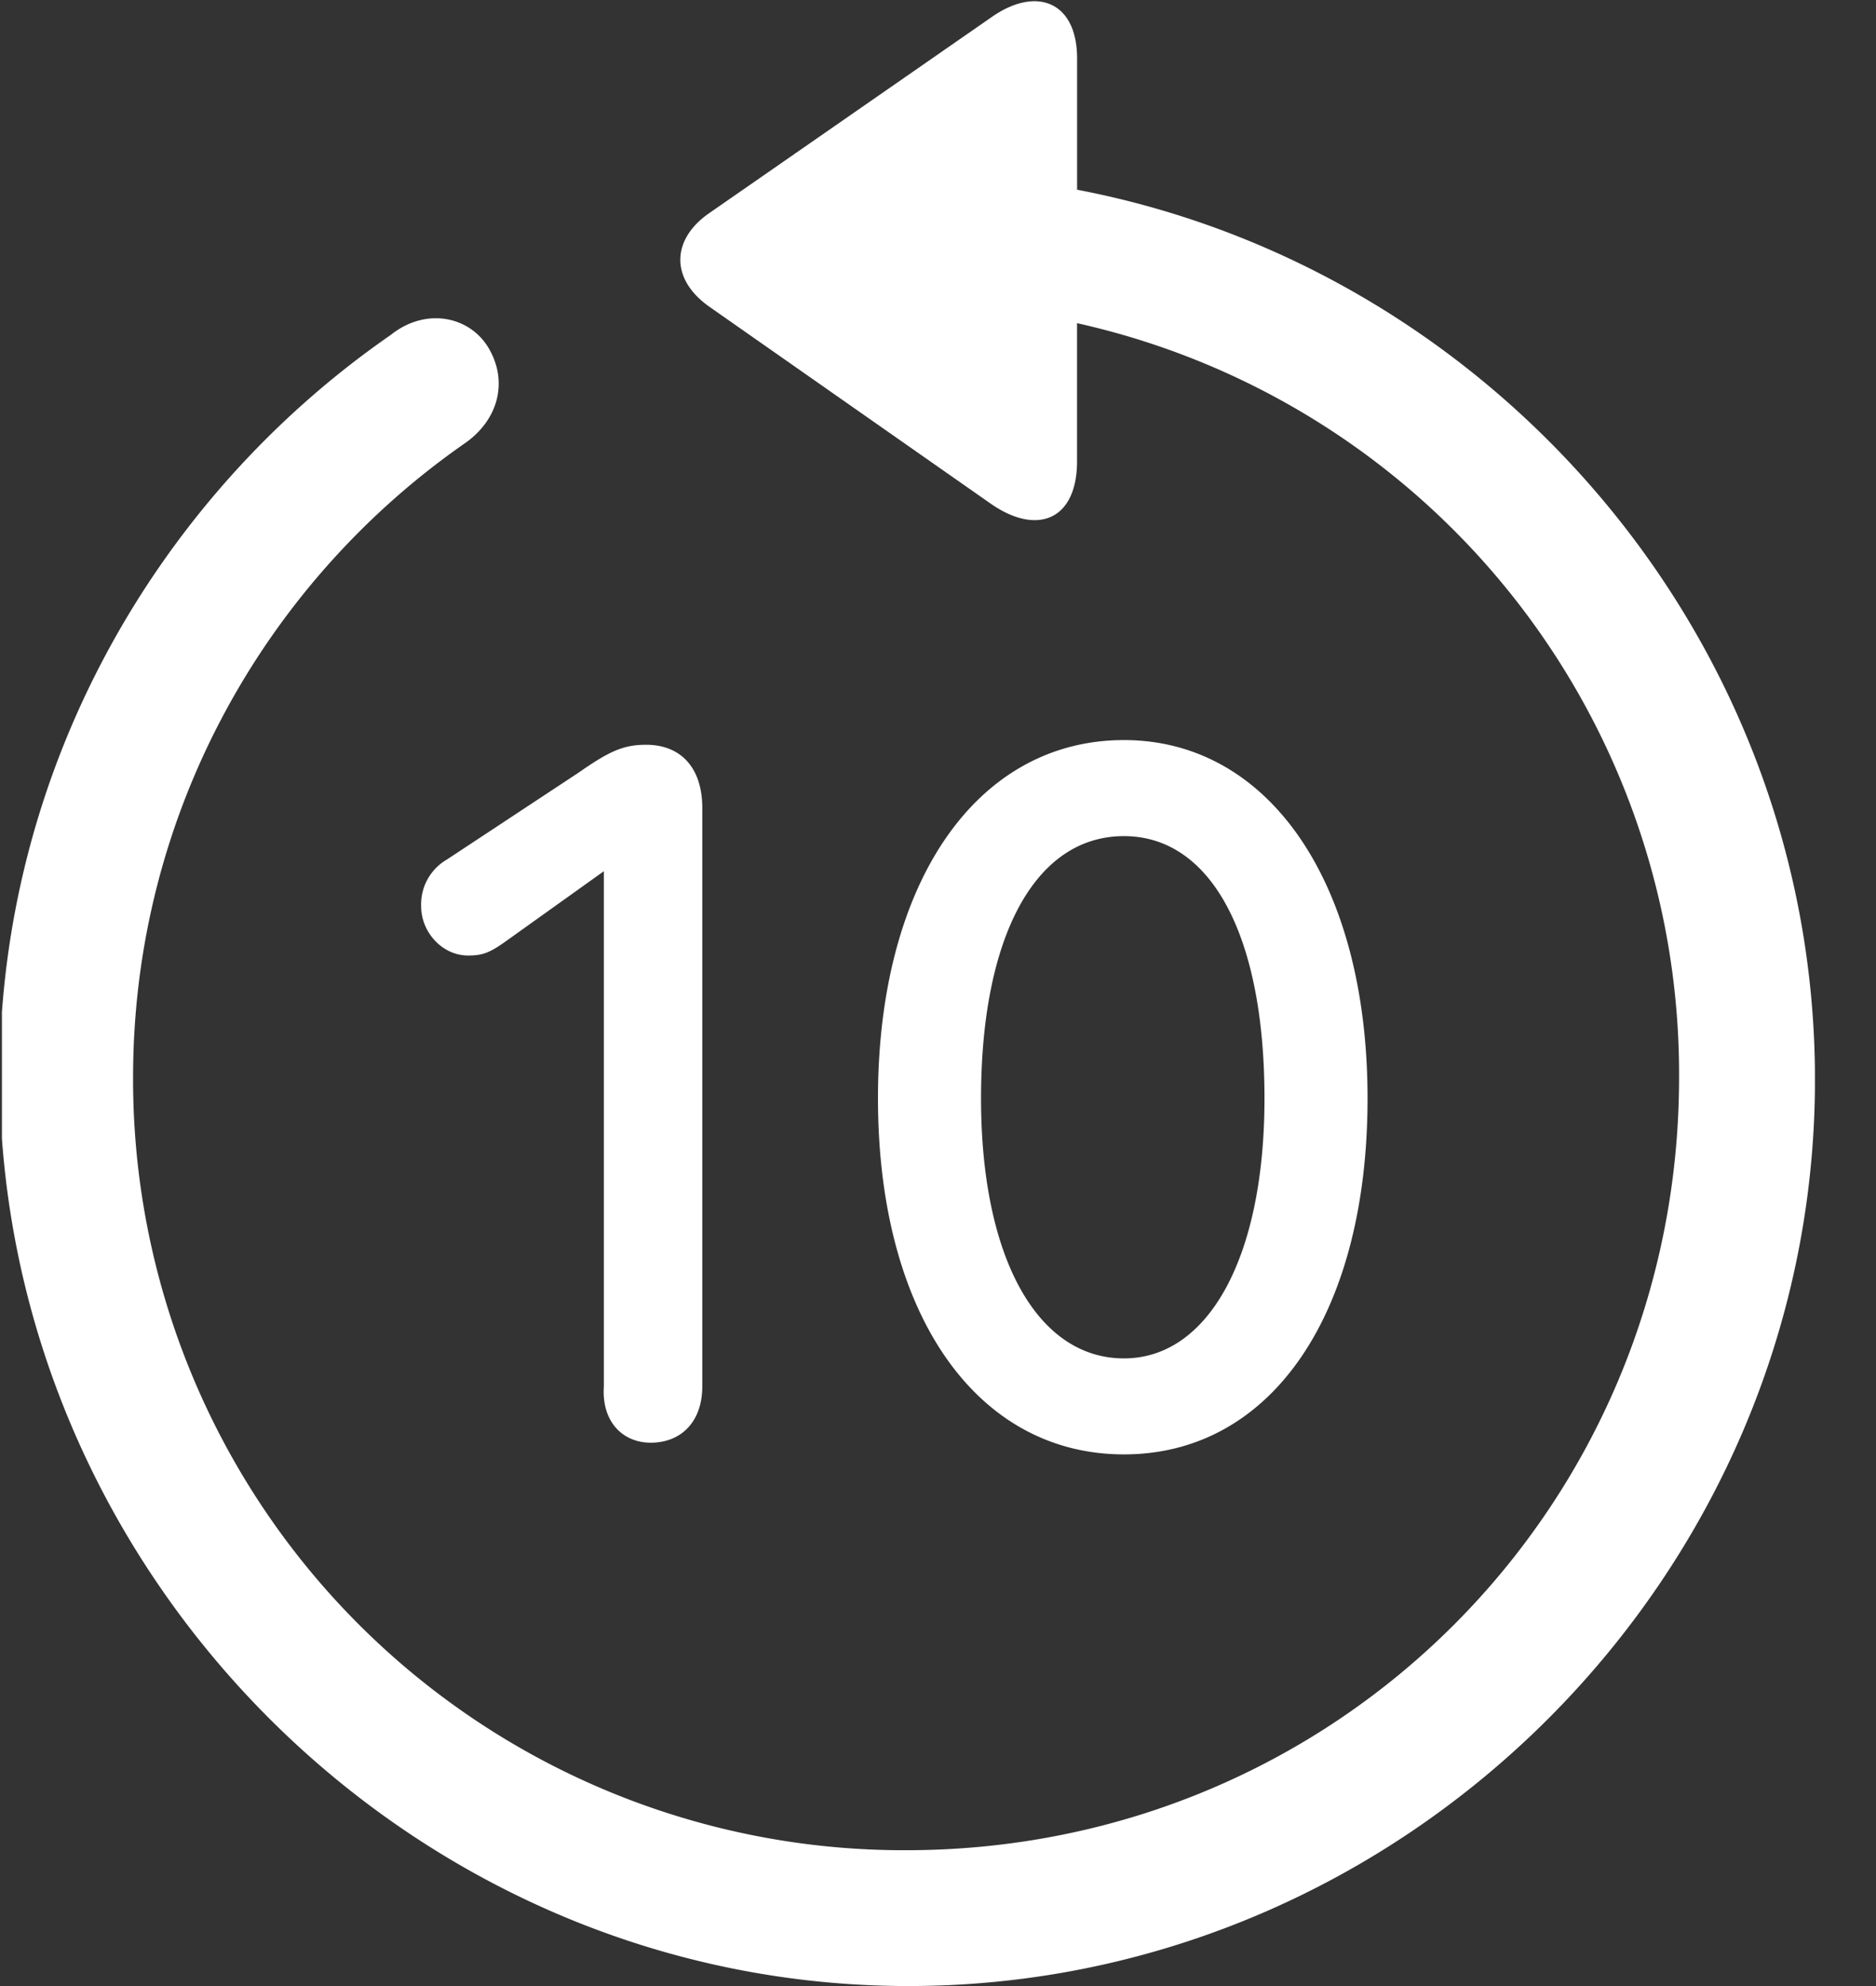 <svg width="34" height="36" fill="none" xmlns="http://www.w3.org/2000/svg"><rect width="100%" height="100%" fill="#333333" stroke="none"/><g clip-path="url(#clip0)"><path d="M16.464 36c9 0 16.43-7.43 16.43-16.43 0-7.98-5.817-14.688-13.373-16.131V1.06c0-1.019-.722-1.316-1.529-.764l-5.136 3.566c-.68.467-.722 1.189 0 1.698l5.094 3.566c.849.595 1.57.297 1.57-.764V5.858a13.944 13.944 0 0110.911 13.67c0 7.77-6.198 14.01-14.01 14.01a13.97 13.97 0 01-14.009-14.01c0-4.797 2.42-9 6.029-11.504.594-.425.764-1.104.424-1.699-.34-.594-1.146-.764-1.783-.254-4.288 2.971-7.09 7.938-7.09 13.457C.035 28.528 7.464 36 16.464 36zm3.906-9.637c2.674 0 4.415-2.547 4.415-6.453 0-3.905-1.783-6.495-4.415-6.495-2.675 0-4.458 2.59-4.458 6.495 0 3.906 1.783 6.453 4.458 6.453zm-8.576-.212c.552 0 .934-.382.934-1.019V14.646c0-.722-.382-1.146-1.019-1.146-.424 0-.679.127-1.23.51L8.1 15.58a.938.938 0 00-.467.85c0 .466.382.89.849.89.255 0 .382-.042.68-.254l1.782-1.274v9.34c-.042.637.34 1.019.85 1.019zm8.576-1.528c-1.571 0-2.59-1.826-2.59-4.713 0-2.929.977-4.754 2.59-4.754 1.57 0 2.547 1.783 2.547 4.754 0 2.887-1.019 4.713-2.547 4.713z" fill="#fff"/></g><defs><clipPath id="clip0"><path fill="#fff" transform="translate(.035)" d="M0 0h32.858v36H0z"/></clipPath></defs></svg>
